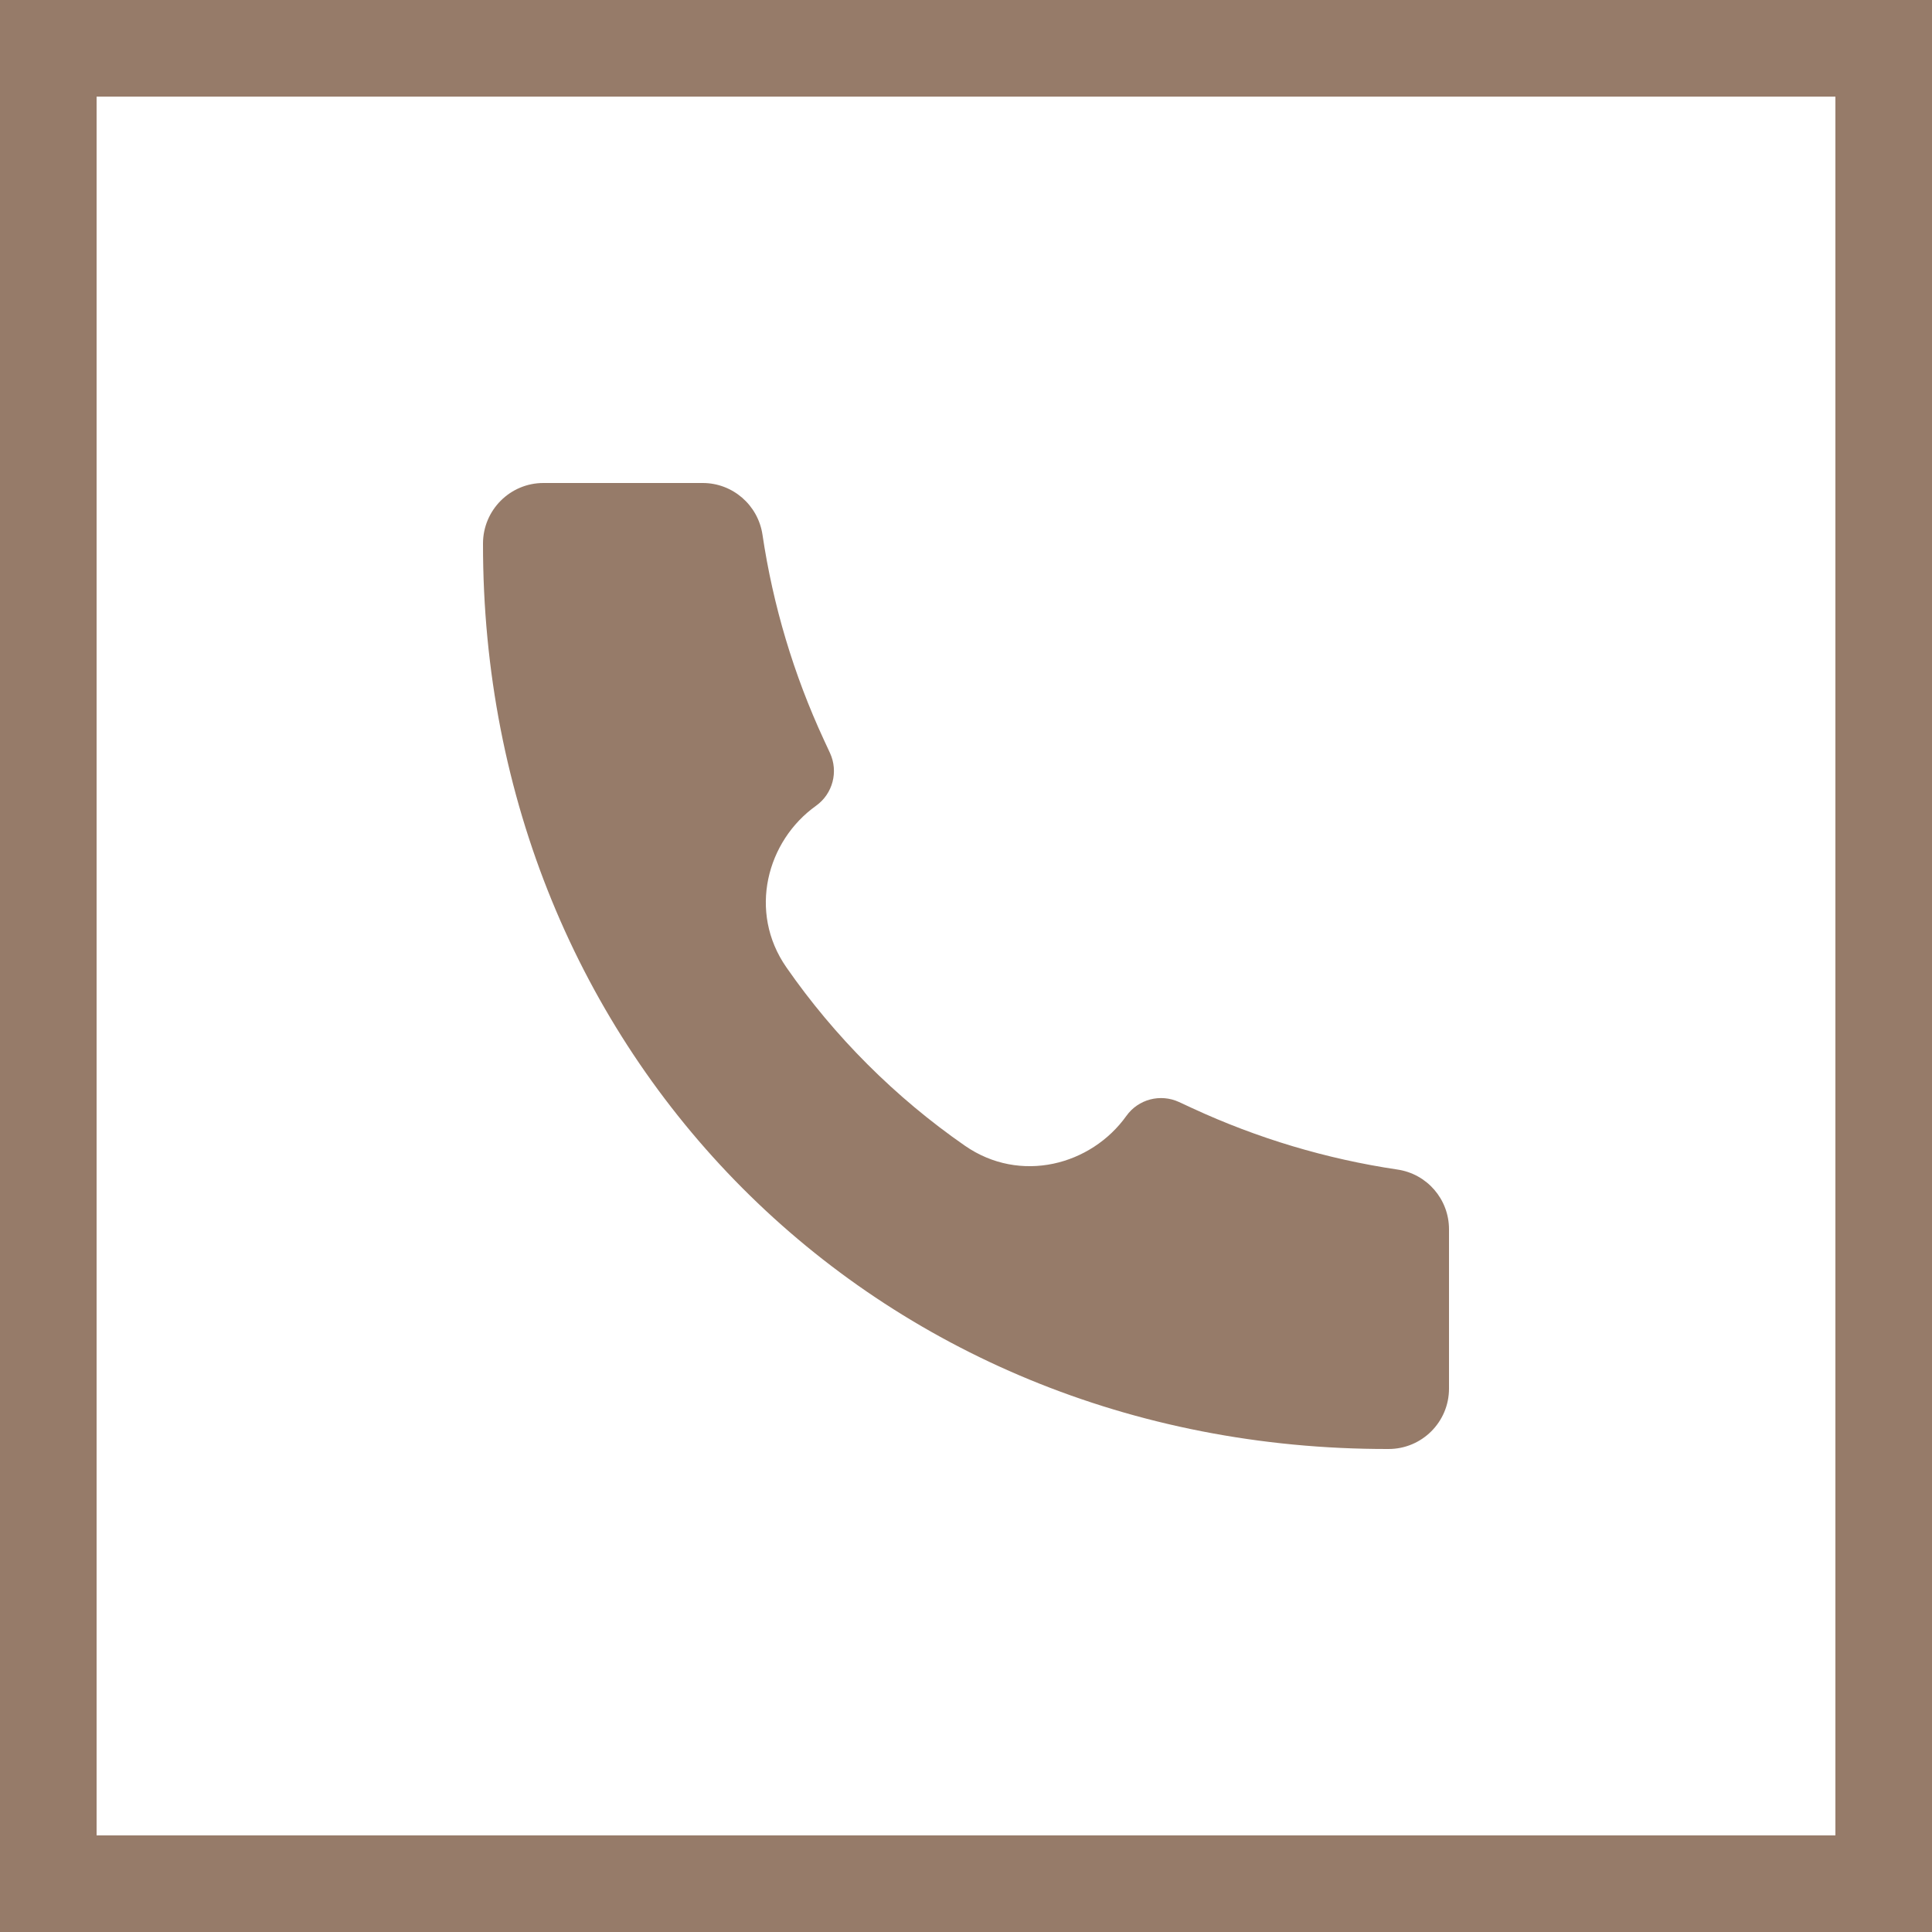 <?xml version="1.0" encoding="UTF-8"?> <svg xmlns="http://www.w3.org/2000/svg" width="20" height="20" viewBox="0 0 20 20" fill="none"><path d="M14.373 15C9.041 15.008 4.994 10.912 5 5.627C5 5.281 5.28 5 5.625 5H7.275C7.584 5 7.847 5.228 7.893 5.534C8.002 6.268 8.216 6.983 8.528 7.657L8.592 7.795C8.681 7.988 8.621 8.217 8.448 8.341C7.937 8.705 7.742 9.44 8.14 10.013C8.639 10.732 9.269 11.361 9.988 11.86C10.561 12.258 11.295 12.063 11.66 11.552C11.783 11.379 12.012 11.319 12.205 11.408L12.343 11.472C13.017 11.784 13.732 11.998 14.466 12.107C14.773 12.152 15 12.415 15 12.725V14.375C15 14.72 14.72 15 14.374 15L14.373 15Z" fill="#967B69"></path><rect x="0.5" y="0.5" width="19" height="19" stroke="#967B69"></rect></svg> 
